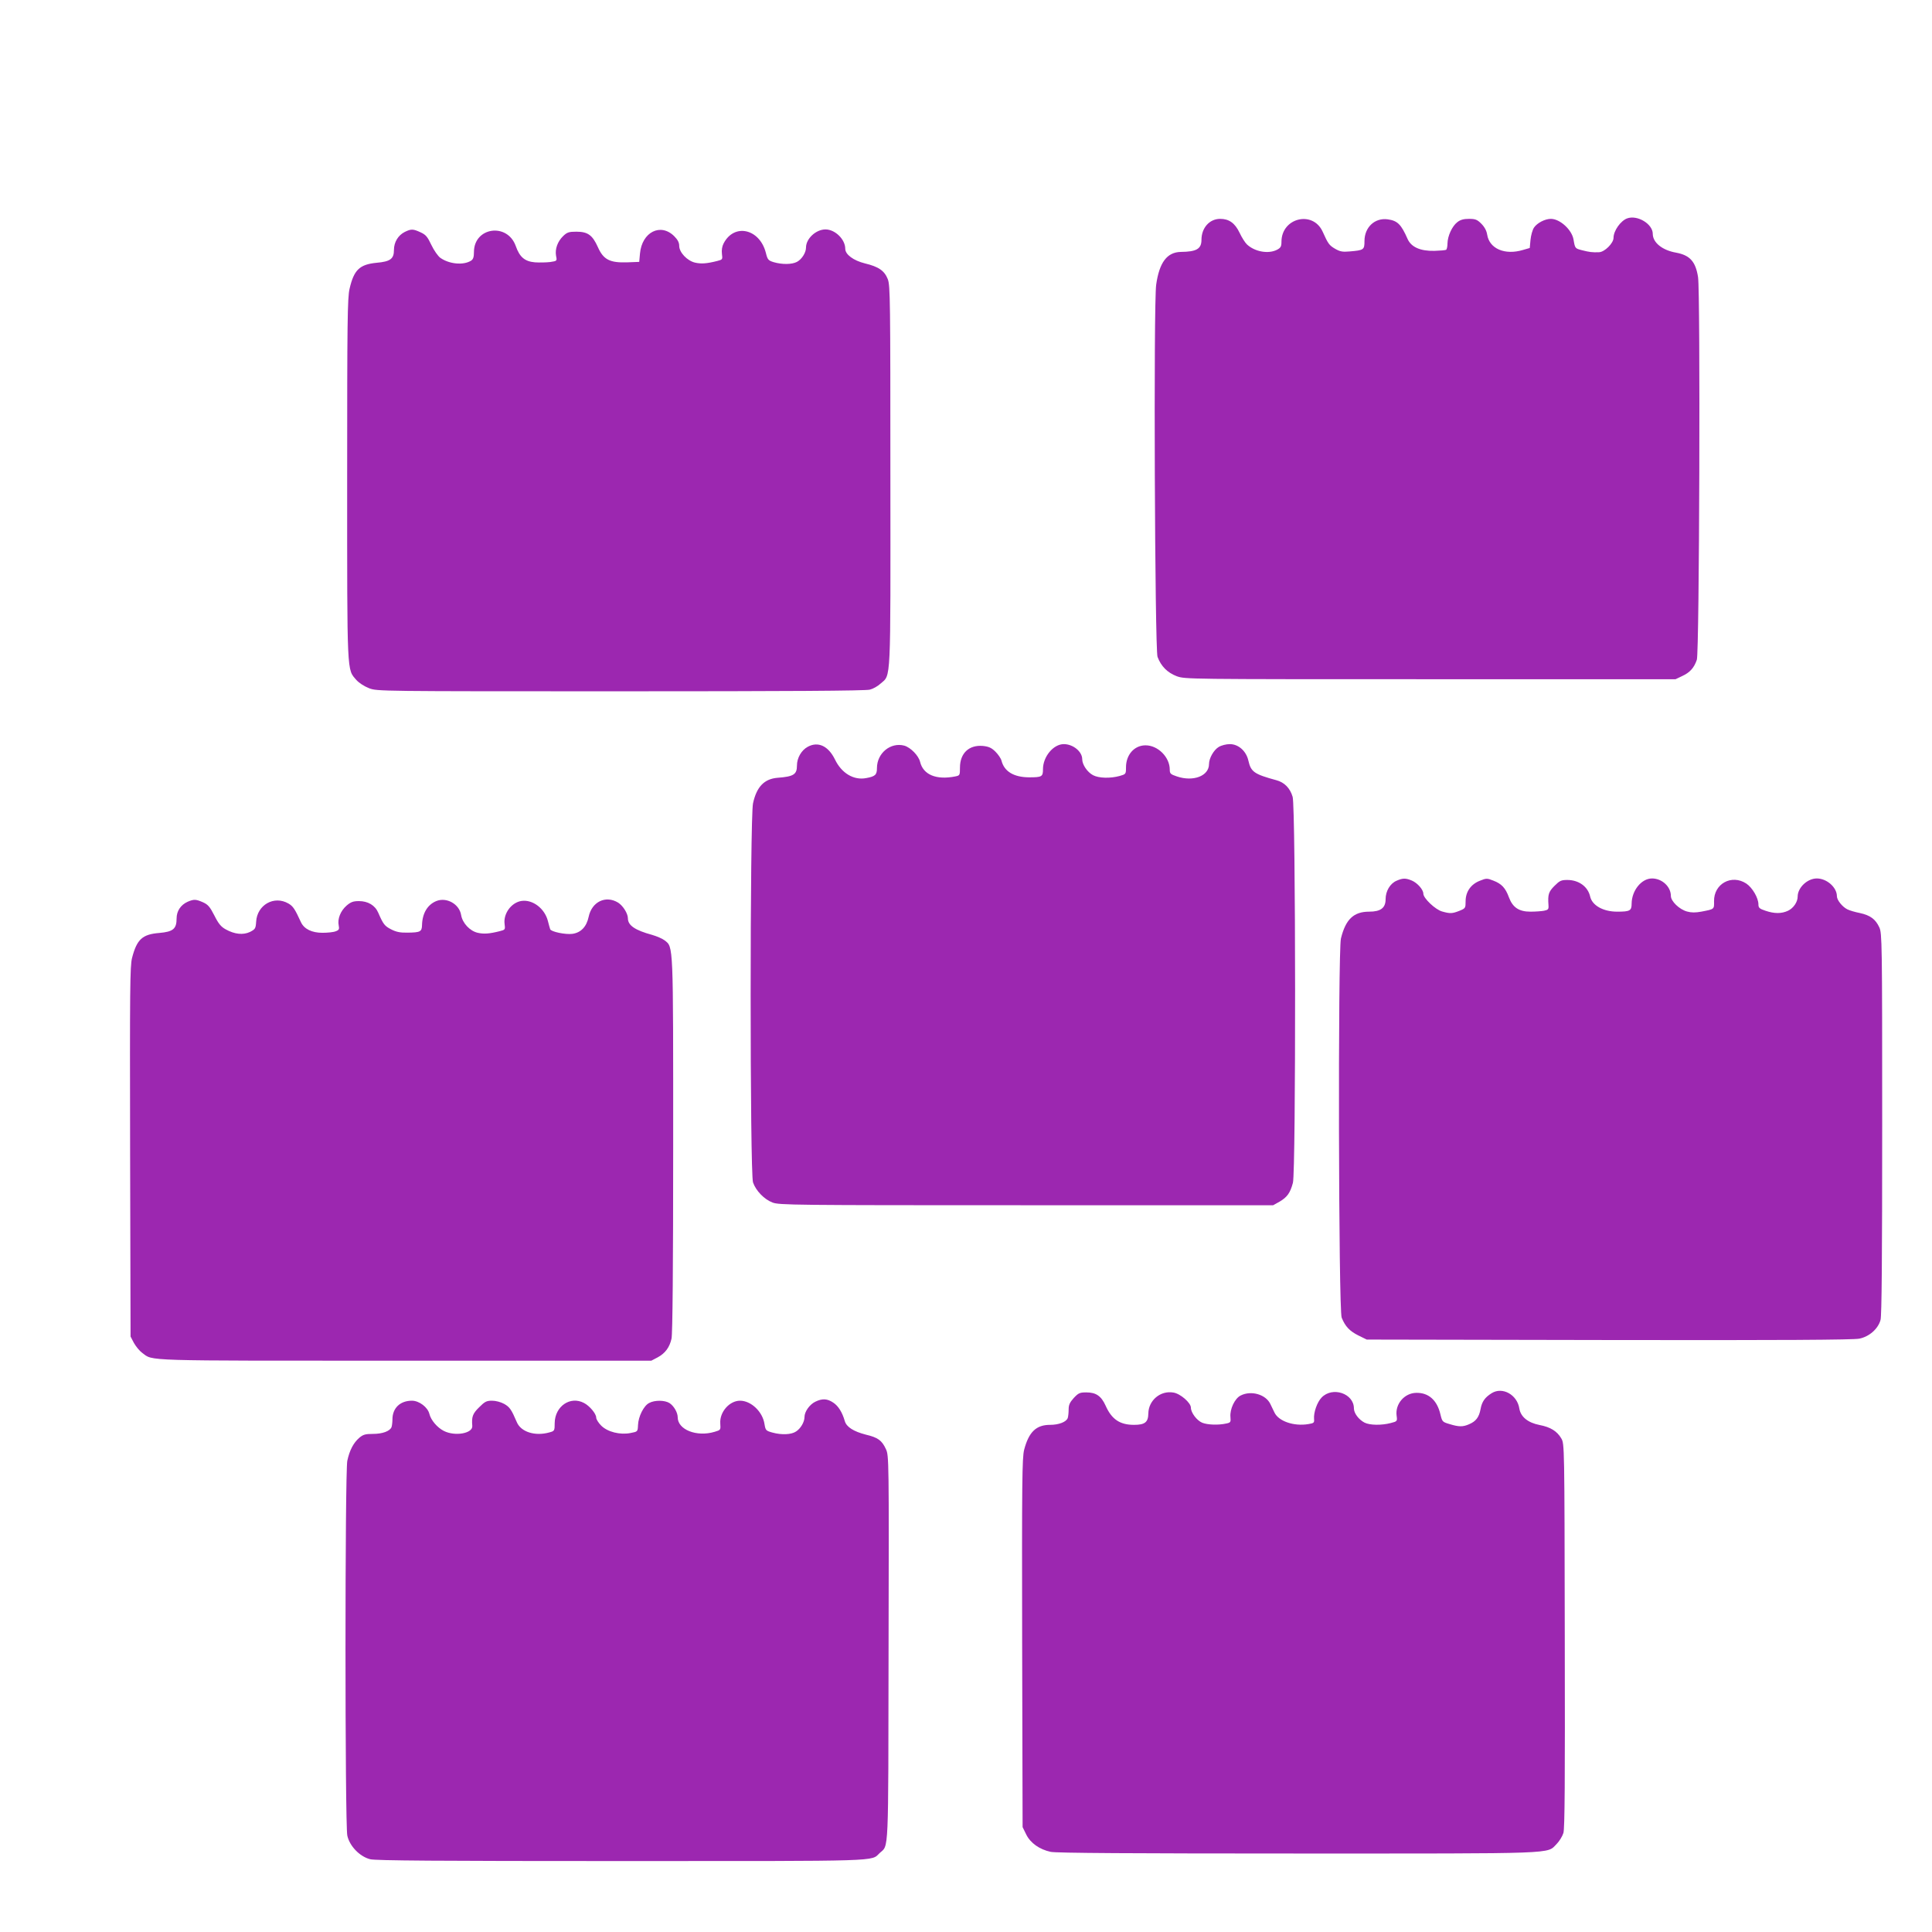 <?xml version="1.0" standalone="no"?>
<!DOCTYPE svg PUBLIC "-//W3C//DTD SVG 20010904//EN"
 "http://www.w3.org/TR/2001/REC-SVG-20010904/DTD/svg10.dtd">
<svg version="1.0" xmlns="http://www.w3.org/2000/svg"
 width="1280pt" height="1280pt" viewBox="0 0 1280 1280"
 preserveAspectRatio="xMidYMid meet">
<g transform="translate(0,1280) scale(0.1,-0.1)"
fill="#9c27b0" stroke="none">
<path d="M10780 11353 c-43 -16 -90 -82 -90 -129 0 -35 -59 -94 -96 -95 -44
-2 -65 1 -112 13 -47 12 -47 12 -57 71 -11 65 -90 137 -150 137 -39 0 -91 -27
-112 -58 -10 -15 -20 -51 -23 -81 l-5 -54 -45 -13 c-120 -36 -222 8 -237 101
-4 26 -17 51 -39 73 -27 27 -39 32 -82 32 -35 0 -57 -6 -77 -22 -35 -27 -64
-92 -65 -140 0 -20 -4 -39 -9 -43 -6 -3 -41 -6 -78 -7 -93 -2 -153 25 -177 78
-43 98 -67 122 -133 131 -85 11 -153 -53 -153 -144 0 -58 -4 -61 -100 -69 -45
-4 -62 -1 -95 18 -39 23 -46 33 -82 113 -65 143 -273 92 -273 -67 0 -31 -5
-40 -30 -53 -57 -29 -146 -13 -198 35 -13 12 -35 47 -49 77 -31 65 -70 93
-129 93 -71 0 -124 -60 -124 -139 0 -60 -33 -79 -137 -80 -91 -2 -142 -69
-163 -217 -18 -125 -9 -2416 9 -2466 23 -62 66 -105 127 -128 56 -20 59 -20
1680 -20 l1625 0 44 21 c52 24 79 55 97 108 17 49 24 2431 8 2535 -16 103 -54
145 -145 162 -92 16 -155 67 -155 125 0 65 -102 127 -170 102z"/>
<path d="M2681 11263 c-43 -22 -71 -67 -71 -119 0 -59 -24 -77 -115 -85 -113
-11 -150 -47 -179 -172 -14 -60 -16 -212 -16 -1261 0 -1313 -2 -1258 61 -1331
18 -20 52 -42 85 -55 54 -20 66 -20 1667 -20 1094 0 1624 3 1650 11 21 5 53
23 71 40 70 61 66 -16 65 1378 0 1161 -1 1259 -17 1301 -22 56 -60 83 -152
105 -76 19 -130 59 -130 97 0 62 -67 128 -131 128 -63 0 -129 -61 -129 -120 0
-34 -28 -78 -60 -95 -34 -18 -99 -18 -154 -2 -36 11 -41 17 -52 62 -41 160
-210 198 -280 62 -10 -19 -14 -44 -11 -69 5 -37 4 -38 -31 -47 -71 -18 -107
-20 -147 -11 -52 12 -105 68 -105 111 0 22 -10 41 -33 64 -90 90 -214 28 -227
-115 l-5 -55 -78 -3 c-116 -4 -159 17 -196 101 -36 80 -67 102 -143 102 -49 0
-61 -4 -87 -29 -37 -36 -55 -86 -47 -131 7 -34 7 -34 -39 -41 -25 -3 -71 -4
-101 -2 -67 6 -101 34 -127 108 -56 157 -277 125 -277 -40 0 -33 -5 -48 -19
-57 -51 -32 -145 -23 -204 19 -15 11 -42 49 -59 85 -26 55 -37 68 -72 84 -50
23 -62 23 -105 2z"/>
<path d="M5351 7852 c-42 -23 -71 -74 -71 -124 0 -59 -22 -73 -128 -81 -88 -7
-139 -59 -163 -169 -21 -93 -21 -2454 0 -2512 19 -55 74 -112 129 -133 45 -17
129 -18 1682 -18 l1635 0 43 24 c50 30 70 57 88 125 20 77 19 2490 -2 2557
-17 58 -55 96 -108 110 -147 40 -168 55 -185 129 -14 64 -66 110 -123 110 -24
0 -56 -8 -74 -19 -33 -20 -64 -75 -64 -113 0 -79 -104 -119 -213 -82 -42 14
-47 19 -47 45 0 83 -79 162 -162 161 -74 -1 -128 -63 -128 -146 0 -45 -1 -45
-42 -57 -62 -17 -138 -15 -176 5 -38 20 -72 70 -72 106 0 51 -61 100 -122 100
-69 0 -138 -83 -138 -166 0 -50 -7 -54 -93 -54 -101 1 -164 39 -182 111 -4 15
-22 41 -40 59 -26 26 -45 34 -83 38 -92 8 -152 -48 -152 -144 0 -50 -1 -52
-31 -58 -126 -25 -212 11 -233 96 -10 42 -63 96 -105 108 -91 24 -181 -50
-181 -149 0 -44 -11 -55 -71 -66 -83 -16 -163 32 -207 123 -44 90 -112 122
-181 84z"/>
<path d="M9253 6965 c-43 -18 -73 -69 -73 -122 0 -58 -32 -83 -109 -83 -103 0
-156 -51 -187 -178 -20 -86 -16 -2461 5 -2512 24 -59 53 -89 111 -118 l55 -27
1605 -3 c1135 -2 1620 1 1658 9 66 13 125 65 141 124 8 28 11 410 11 1300 0
1205 -1 1262 -19 1301 -25 54 -60 80 -129 95 -31 6 -69 17 -84 25 -33 17 -68
61 -68 86 0 59 -67 118 -133 118 -63 0 -127 -61 -127 -120 0 -36 -28 -77 -64
-94 -43 -20 -90 -20 -149 0 -40 13 -47 20 -47 42 0 43 -40 111 -80 138 -97 64
-216 -1 -214 -117 1 -54 3 -52 -85 -69 -38 -7 -66 -7 -94 1 -51 14 -107 68
-107 103 0 62 -59 116 -125 116 -70 0 -134 -80 -135 -166 0 -48 -11 -54 -96
-54 -92 0 -166 41 -179 101 -15 65 -75 109 -151 109 -41 0 -51 -5 -85 -39 -39
-39 -45 -57 -40 -127 2 -28 -1 -32 -30 -38 -17 -3 -57 -6 -89 -6 -77 0 -118
28 -143 95 -23 63 -49 90 -104 111 -40 16 -46 16 -88 -1 -60 -23 -95 -73 -95
-136 0 -45 -1 -47 -40 -63 -48 -19 -62 -20 -115 -5 -45 12 -125 88 -125 118 0
27 -39 71 -76 87 -41 17 -60 17 -101 -1z"/>
<path d="M1244 6826 c-47 -21 -74 -62 -74 -111 0 -69 -23 -88 -114 -96 -113
-9 -149 -42 -181 -165 -14 -54 -15 -205 -13 -1285 l3 -1224 22 -42 c13 -23 37
-53 55 -66 76 -55 -29 -52 1738 -52 l1635 0 42 22 c50 27 79 66 92 124 7 28
11 481 11 1280 0 1351 2 1313 -57 1359 -14 11 -51 27 -82 36 -114 31 -161 63
-161 110 0 32 -33 84 -65 104 -82 50 -174 6 -195 -94 -14 -66 -51 -105 -108
-113 -46 -6 -142 14 -147 31 -2 6 -9 30 -15 54 -21 83 -101 144 -175 133 -67
-10 -121 -84 -112 -152 5 -38 4 -39 -31 -48 -71 -18 -107 -20 -147 -11 -52 12
-101 64 -110 118 -12 73 -97 120 -165 92 -58 -24 -92 -81 -94 -159 -1 -44 -12
-49 -96 -50 -50 -1 -76 5 -109 22 -43 22 -52 34 -85 110 -21 49 -68 77 -128
77 -38 0 -54 -6 -82 -30 -40 -35 -61 -88 -52 -131 5 -25 2 -31 -20 -39 -14 -6
-54 -10 -88 -10 -70 0 -121 25 -142 70 -40 87 -52 106 -83 124 -95 55 -208 -9
-214 -121 -3 -45 -6 -49 -40 -67 -46 -22 -103 -16 -162 17 -31 17 -48 38 -75
92 -29 57 -42 72 -75 87 -48 21 -60 21 -101 4z"/>
<path d="M9883 3570 c-45 -28 -65 -56 -74 -106 -10 -54 -31 -81 -76 -100 -41
-18 -67 -18 -129 1 -48 14 -49 16 -61 65 -22 94 -79 144 -160 142 -78 -1 -141
-74 -130 -152 5 -36 4 -37 -39 -48 -61 -16 -139 -15 -174 3 -38 20 -70 62 -70
94 0 99 -142 147 -214 72 -30 -31 -54 -100 -50 -143 2 -24 -1 -27 -38 -33 -96
-16 -198 19 -225 78 -7 15 -19 39 -26 54 -30 65 -129 93 -198 57 -38 -19 -72
-90 -67 -142 3 -34 1 -37 -27 -43 -54 -12 -125 -9 -160 5 -36 15 -75 67 -75
100 0 32 -70 93 -116 100 -86 15 -165 -52 -166 -139 -1 -58 -23 -75 -95 -75
-94 0 -148 37 -188 127 -29 64 -63 88 -128 88 -43 0 -52 -4 -83 -37 -27 -30
-34 -46 -34 -77 0 -22 -3 -47 -6 -56 -10 -26 -59 -45 -117 -45 -92 0 -141 -47
-172 -166 -13 -54 -15 -205 -13 -1280 l3 -1219 24 -49 c28 -57 88 -99 162
-115 34 -8 554 -11 1633 -11 1751 0 1652 -4 1719 63 18 18 38 51 45 73 9 30
11 332 9 1309 -2 1261 -2 1270 -23 1305 -28 48 -71 75 -144 89 -77 15 -125 54
-134 109 -14 92 -112 146 -183 102z"/>
<path d="M5401 3513 c-38 -19 -71 -66 -71 -101 0 -33 -25 -76 -56 -96 -31 -21
-95 -24 -157 -7 -43 12 -45 15 -52 56 -12 82 -89 155 -162 155 -70 0 -136 -75
-131 -150 3 -44 3 -44 -37 -56 -119 -36 -245 14 -245 96 0 31 -25 75 -54 94
-31 20 -98 21 -135 1 -36 -18 -72 -90 -74 -147 -2 -43 -2 -43 -49 -52 -70 -14
-153 7 -195 49 -18 18 -33 42 -33 53 0 26 -44 78 -81 97 -91 48 -192 -22 -194
-132 0 -52 -1 -54 -35 -63 -95 -27 -189 3 -216 68 -36 84 -47 100 -84 121 -22
12 -55 21 -80 21 -37 0 -48 -6 -86 -44 -43 -42 -50 -63 -45 -123 4 -50 -115
-71 -189 -33 -43 22 -85 71 -95 112 -11 45 -68 88 -116 88 -78 0 -129 -49
-129 -124 0 -19 -3 -42 -6 -51 -11 -27 -60 -45 -123 -45 -50 0 -65 -4 -91 -26
-38 -33 -64 -82 -79 -152 -16 -75 -16 -2409 0 -2483 15 -70 83 -140 152 -157
36 -9 445 -12 1663 -12 1754 0 1652 -3 1712 53 61 57 57 -40 59 1357 3 1249 2
1276 -17 1318 -27 59 -53 78 -133 97 -82 21 -129 51 -140 90 -17 59 -43 100
-76 122 -40 27 -73 29 -120 6z"/>
</g>
</svg>
